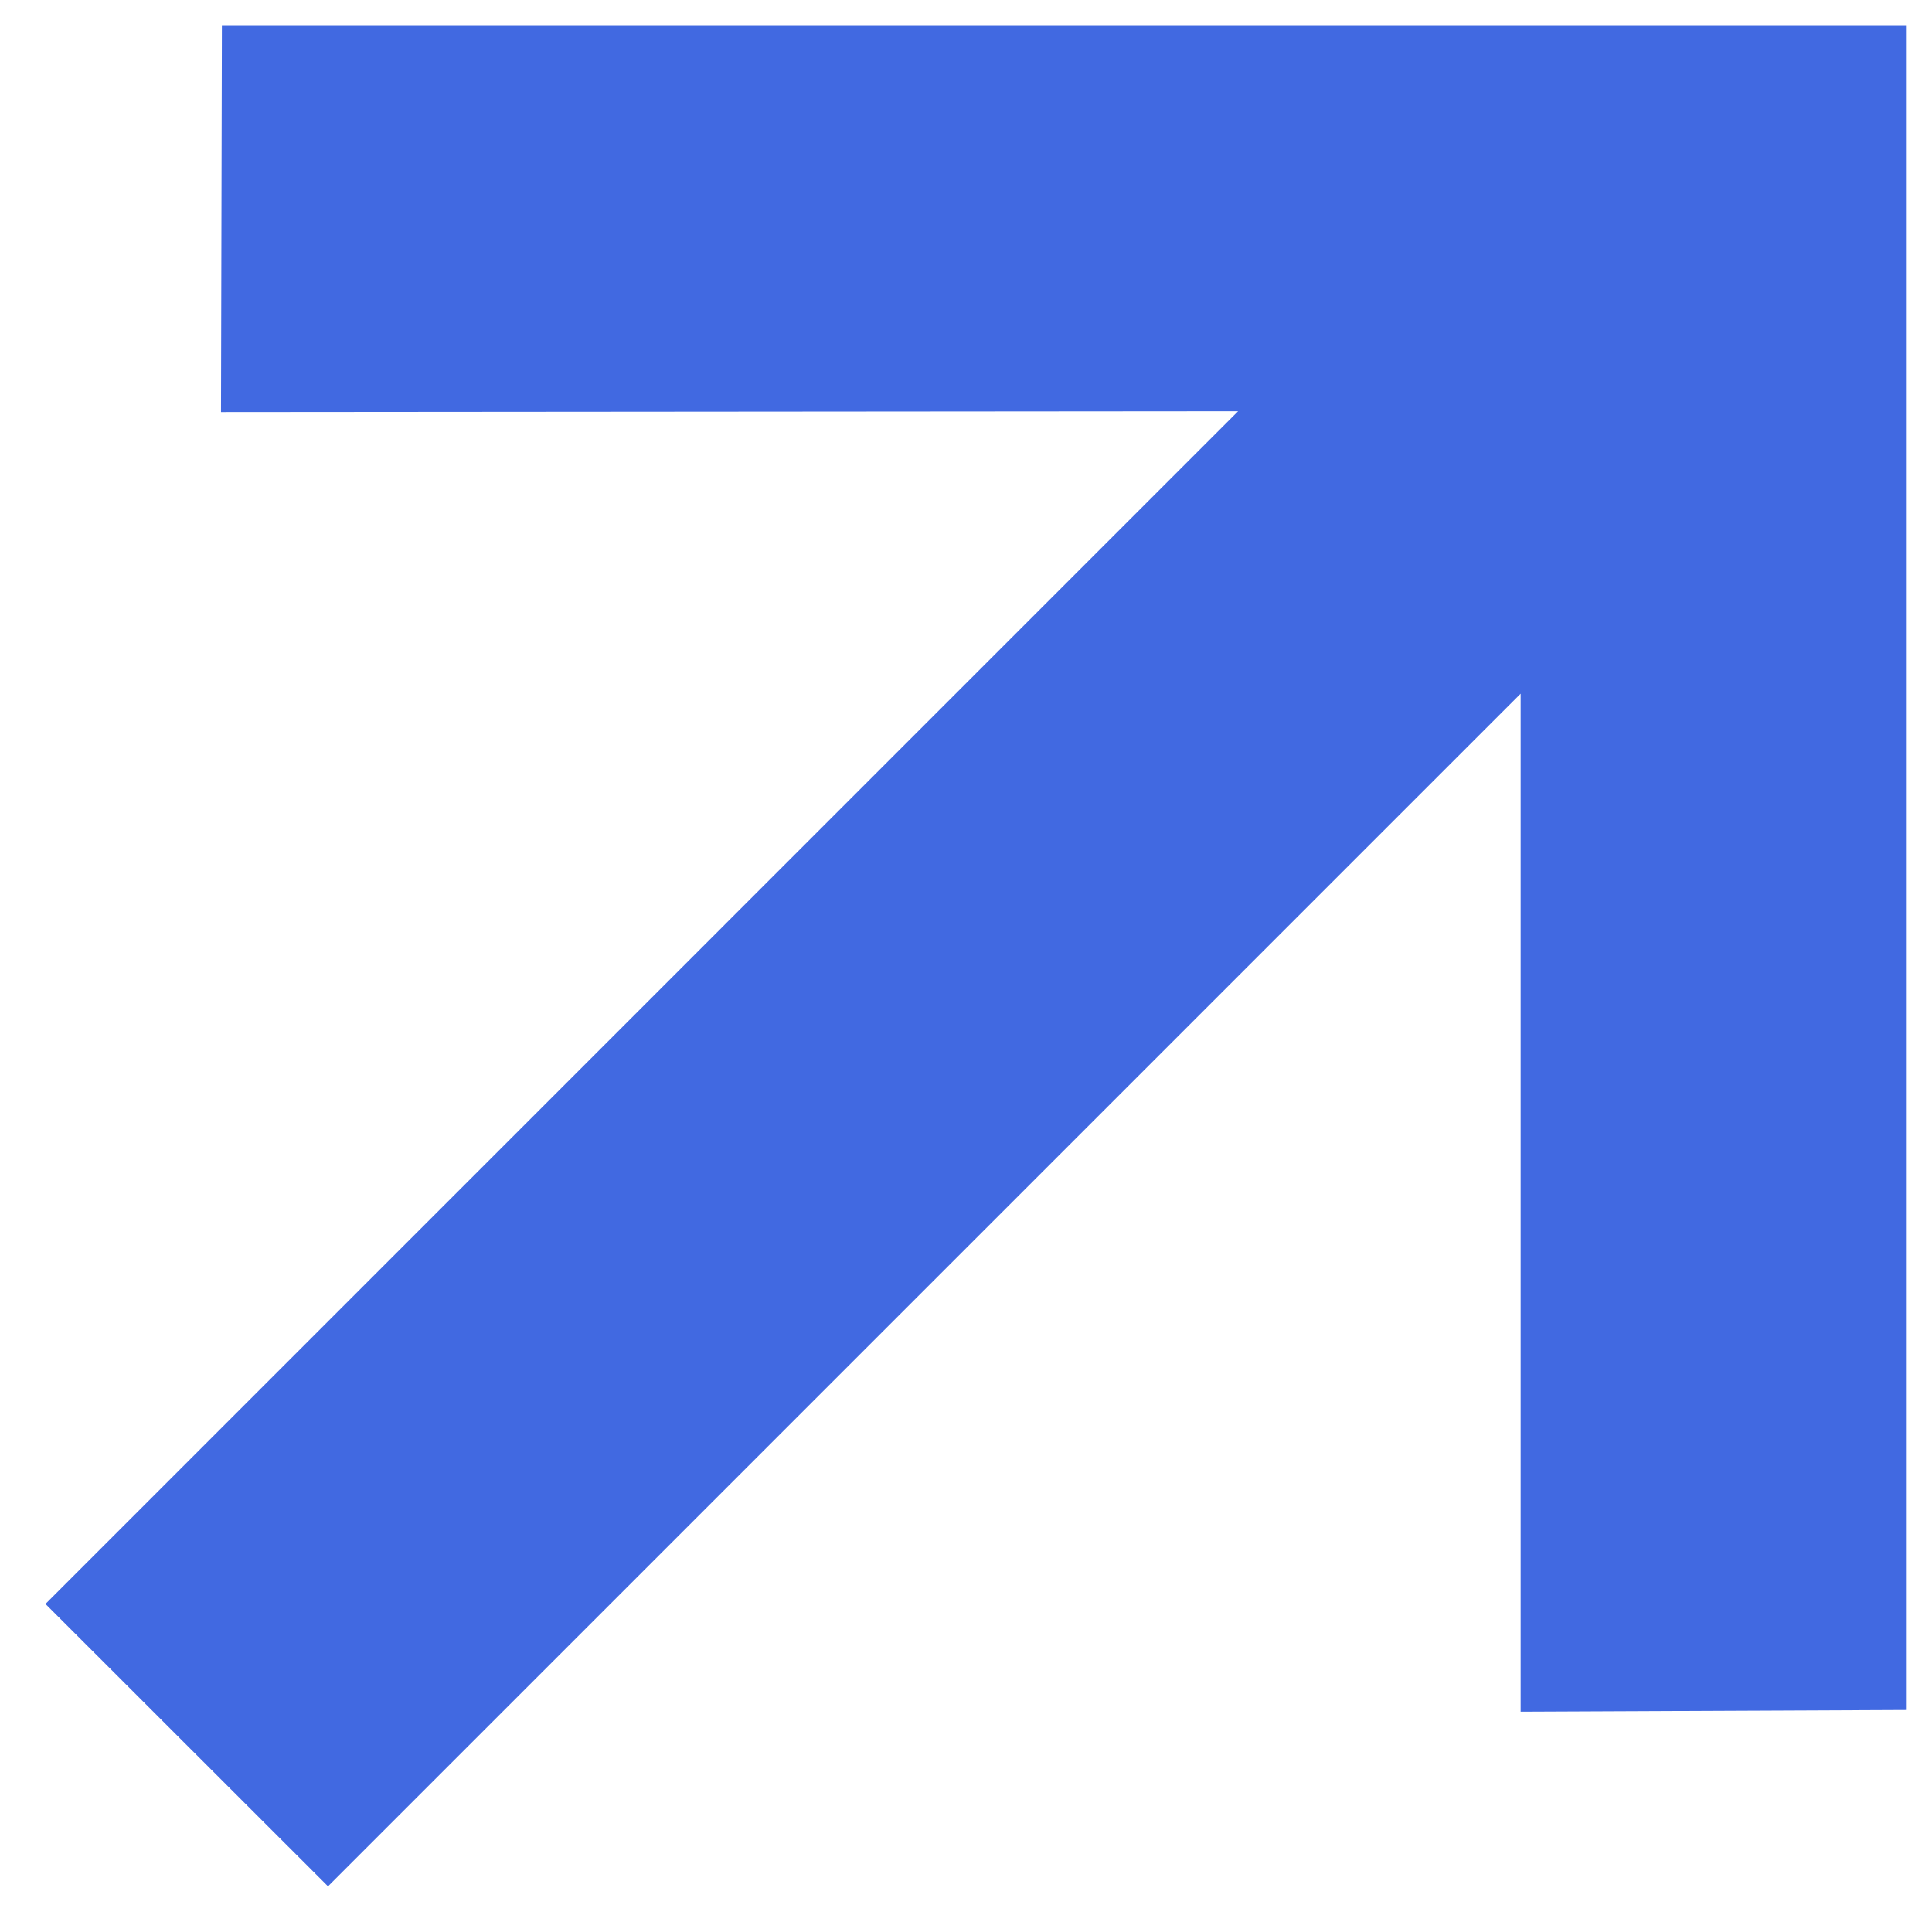 <svg xmlns="http://www.w3.org/2000/svg" width="26" height="26" fill="none"><path fill="#4169E1" d="m25.66 23.012-5.196.023v-13.7l-16.05 16.05-3.802-3.8 16.05-16.051-13.688.011.012-5.207H25.66v22.674Z"/></svg>